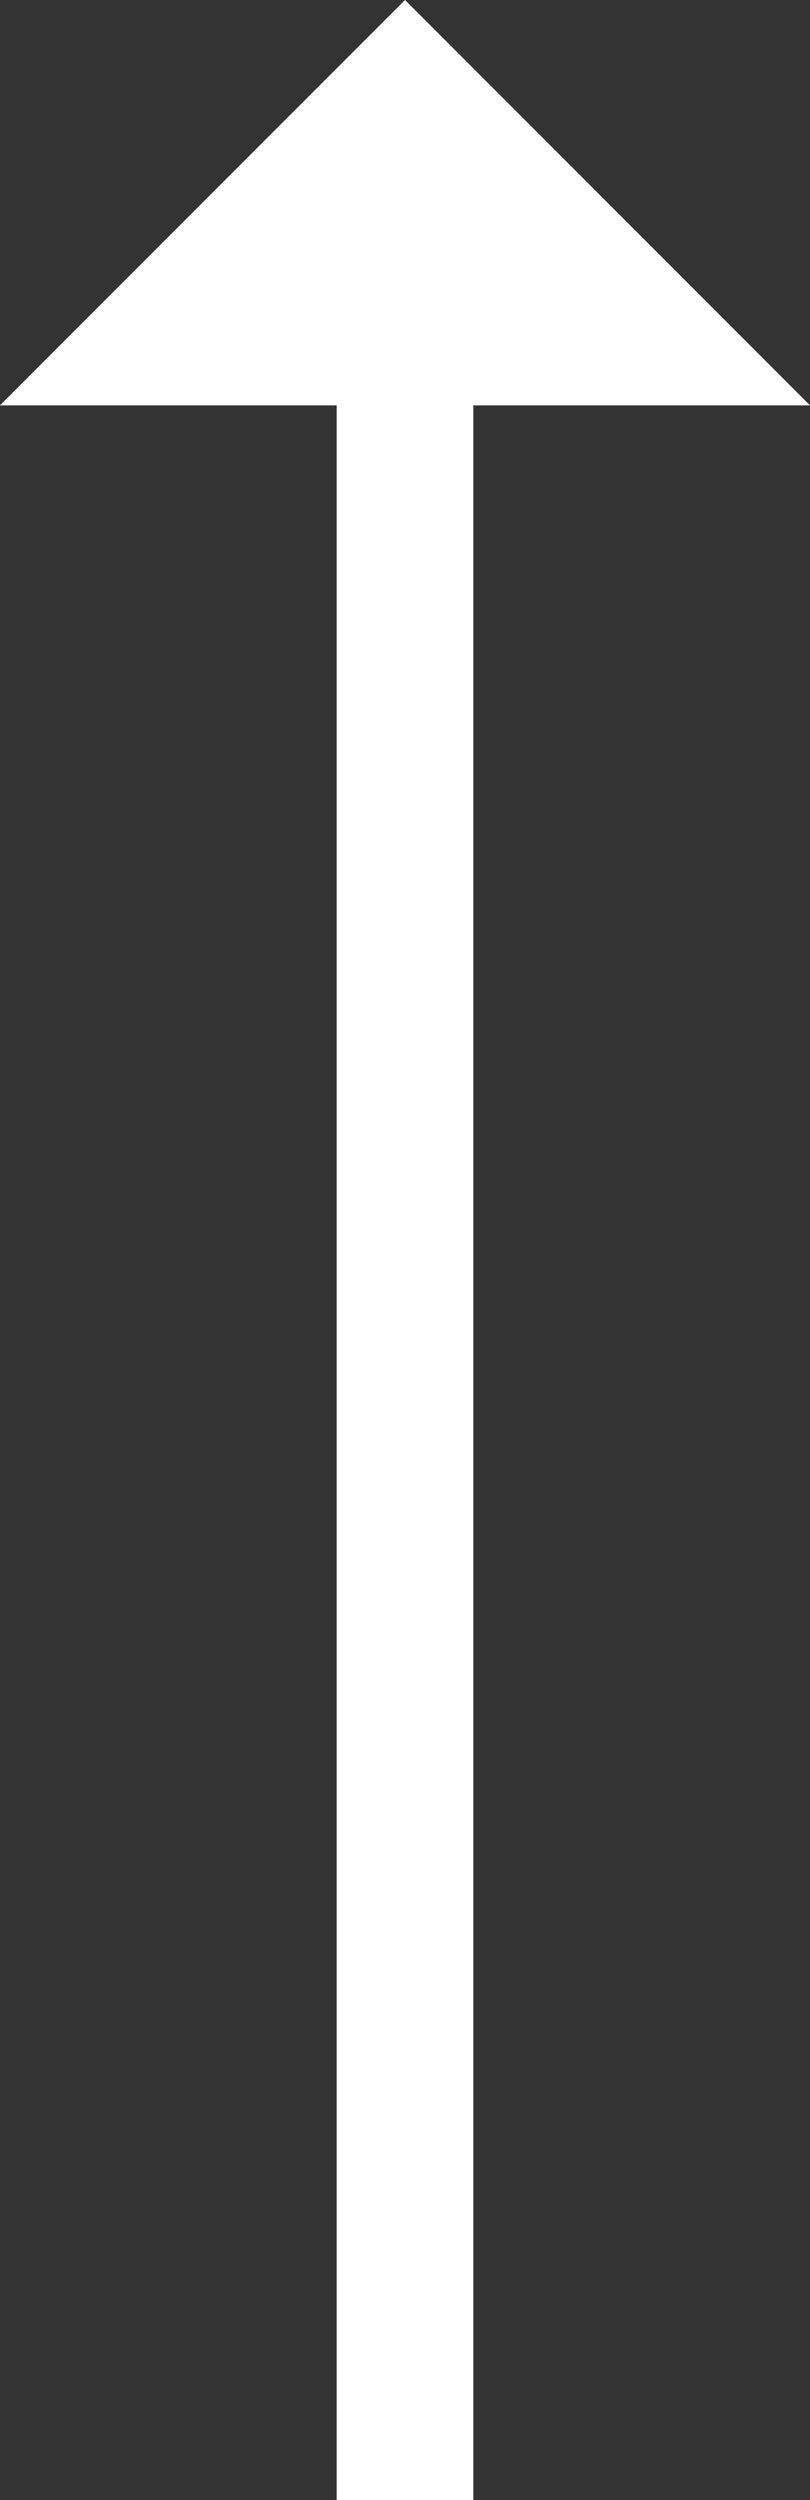 <svg xmlns="http://www.w3.org/2000/svg" width="14.847" height="45.779" viewBox="0 0 14.847 45.779">
  <rect x="0" y="0" width="14.847" height="45.779" fill="#333333" stroke="none"/>
  <g id="Group_11899" data-name="Group 11899" transform="translate(-25.426 48)">
    <path id="Path_6543" data-name="Path 6543" d="M6.422-23.69V14.665H.251l7.423,7.423L15.1,14.665H8.927V-23.69Z" transform="translate(40.524 -25.912) rotate(180)" fill="#fff"/>
  </g>
</svg>

